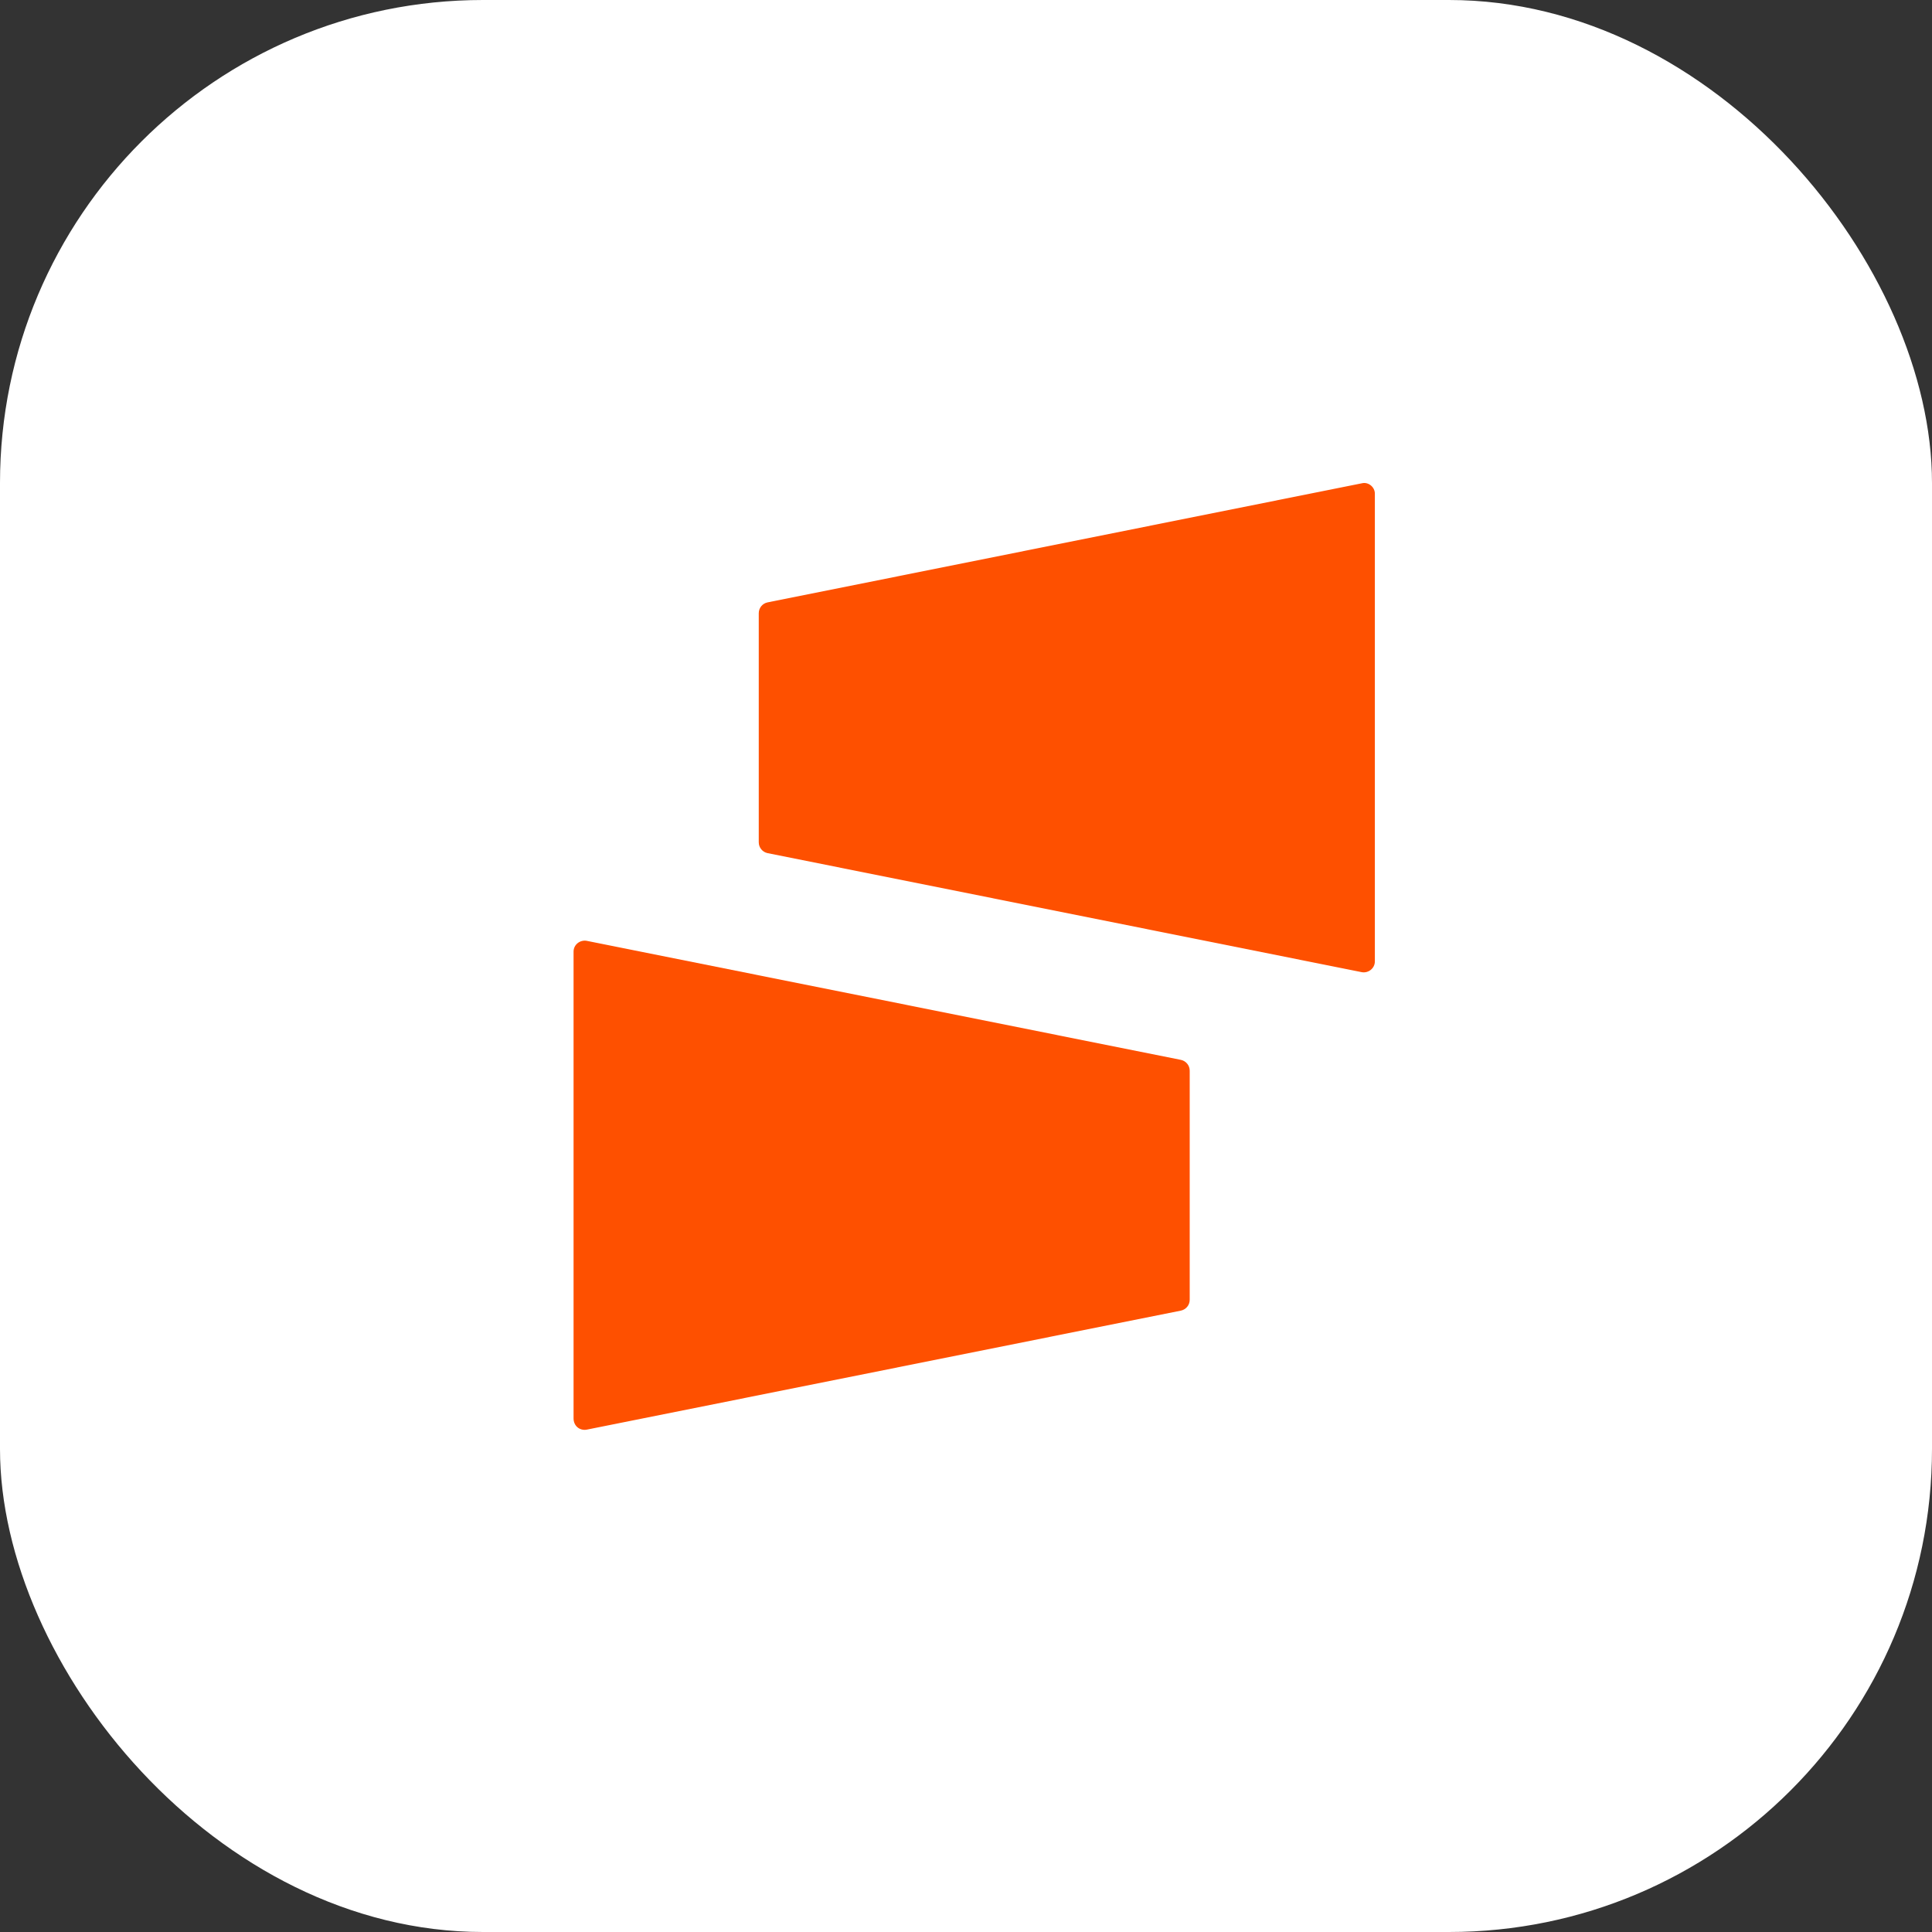 <svg width="48" height="48" viewBox="0 0 48 48" fill="none" xmlns="http://www.w3.org/2000/svg">
<rect x="0" y="0" width="48" height="48" fill="#333333" stroke="none"/>
<rect width="48" height="48" rx="12" fill="white"/>
<path d="M33.836 12.007L19.066 14.967C18.945 14.993 18.851 15.101 18.851 15.236V20.926C18.851 21.06 18.945 21.168 19.066 21.195L33.836 24.154C33.997 24.181 34.158 24.06 34.158 23.885V12.263C34.158 12.101 33.997 11.967 33.836 12.007Z" fill="#FE5000"/>
<path d="M14.573 35.52L29.343 32.561C29.464 32.534 29.558 32.427 29.558 32.292V26.602C29.558 26.468 29.464 26.36 29.343 26.333L14.573 23.374C14.411 23.347 14.25 23.468 14.25 23.643V35.238C14.25 35.426 14.398 35.547 14.573 35.52Z" fill="#FE5000"/>
</svg>
